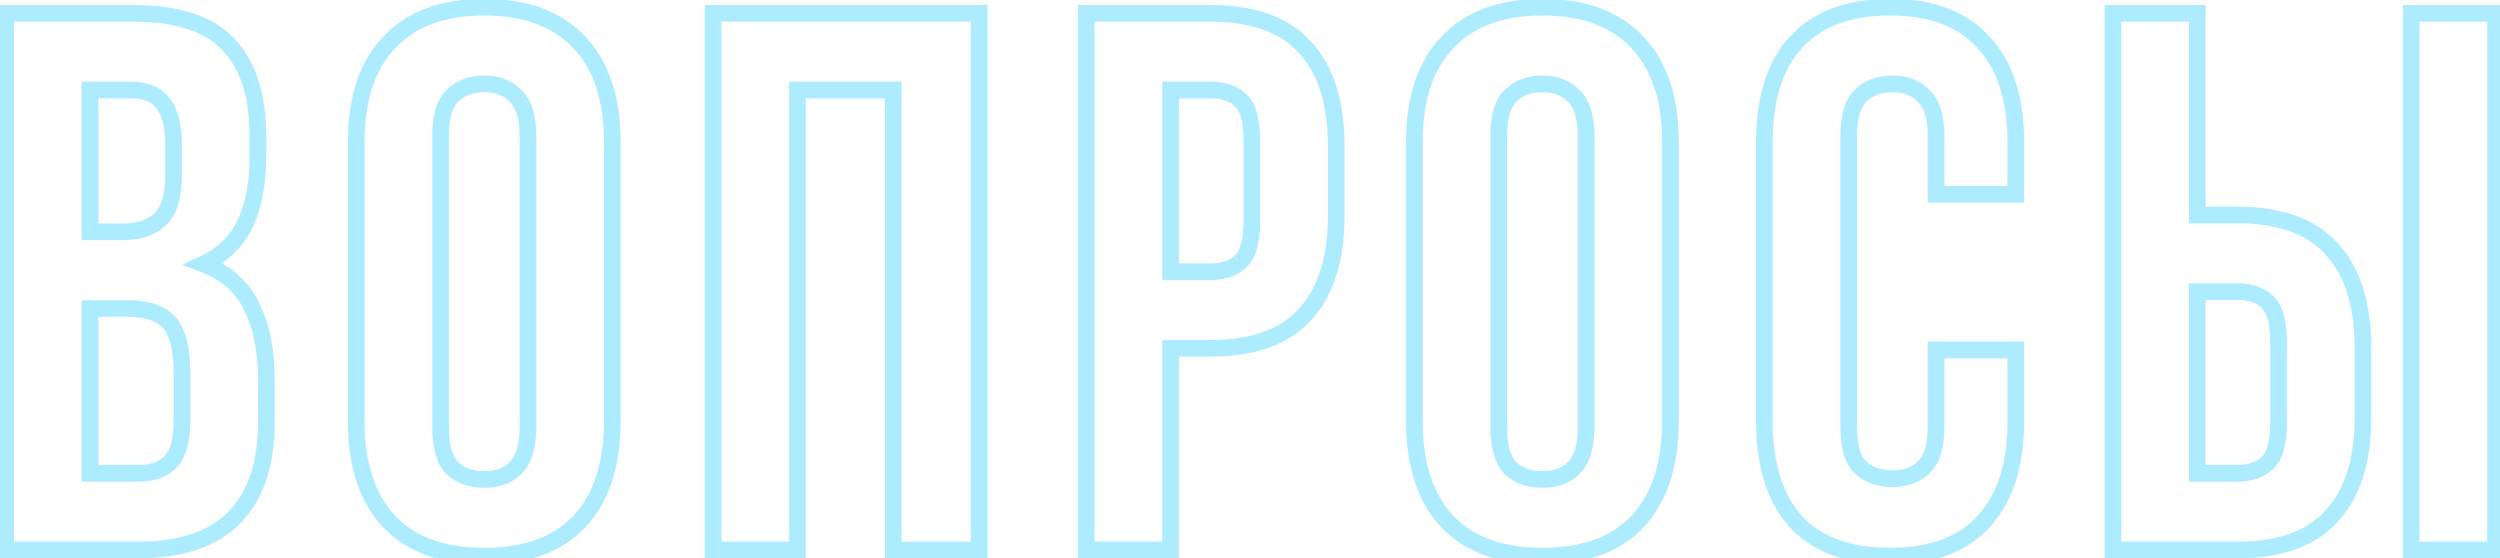 <?xml version="1.0" encoding="UTF-8"?> <svg xmlns="http://www.w3.org/2000/svg" width="300" height="67" viewBox="0 0 300 67" fill="none"><mask id="path-1-outside-1_3389_1567" maskUnits="userSpaceOnUse" x="-1" y="-1" width="302" height="69" fill="black"><rect fill="white" x="-1" y="-1" width="302" height="69"></rect><path d="M15.952 1.6C21.227 1.6 25.029 2.827 27.36 5.28C29.752 7.733 30.948 11.444 30.948 16.412V18.712C30.948 22.024 30.427 24.753 29.384 26.9C28.341 29.047 26.685 30.641 24.416 31.684C27.176 32.727 29.108 34.444 30.212 36.836C31.377 39.167 31.96 42.049 31.96 45.484V50.728C31.96 55.696 30.672 59.499 28.096 62.136C25.52 64.712 21.687 66 16.596 66H0.68V1.6H15.952ZM10.8 37.02V56.8H16.596C18.313 56.8 19.601 56.34 20.46 55.42C21.38 54.5 21.84 52.844 21.84 50.452V44.84C21.84 41.835 21.319 39.78 20.276 38.676C19.295 37.572 17.639 37.02 15.308 37.02H10.8ZM10.8 10.8V27.82H14.756C16.657 27.82 18.129 27.329 19.172 26.348C20.276 25.367 20.828 23.588 20.828 21.012V17.424C20.828 15.093 20.399 13.407 19.54 12.364C18.743 11.321 17.455 10.8 15.676 10.8H10.8ZM52.867 51.188C52.867 53.519 53.327 55.175 54.247 56.156C55.228 57.076 56.516 57.536 58.111 57.536C59.706 57.536 60.963 57.076 61.883 56.156C62.864 55.175 63.355 53.519 63.355 51.188V16.412C63.355 14.081 62.864 12.456 61.883 11.536C60.963 10.555 59.706 10.064 58.111 10.064C56.516 10.064 55.228 10.555 54.247 11.536C53.327 12.456 52.867 14.081 52.867 16.412V51.188ZM42.747 17.056C42.747 11.843 44.066 7.856 46.703 5.096C49.34 2.275 53.143 0.864 58.111 0.864C63.079 0.864 66.882 2.275 69.519 5.096C72.156 7.856 73.475 11.843 73.475 17.056V50.544C73.475 55.757 72.156 59.775 69.519 62.596C66.882 65.356 63.079 66.736 58.111 66.736C53.143 66.736 49.34 65.356 46.703 62.596C44.066 59.775 42.747 55.757 42.747 50.544V17.056ZM95.692 66H85.572V1.6H117.496V66H107.192V10.8H95.692V66ZM145.257 1.6C150.348 1.6 154.12 2.949 156.573 5.648C159.088 8.347 160.345 12.303 160.345 17.516V25.888C160.345 31.101 159.088 35.057 156.573 37.756C154.12 40.455 150.348 41.804 145.257 41.804H140.473V66H130.353V1.6H145.257ZM140.473 10.8V32.604H145.257C146.852 32.604 148.079 32.175 148.937 31.316C149.796 30.457 150.225 28.863 150.225 26.532V16.872C150.225 14.541 149.796 12.947 148.937 12.088C148.079 11.229 146.852 10.8 145.257 10.8H140.473ZM179.845 51.188C179.845 53.519 180.305 55.175 181.225 56.156C182.206 57.076 183.494 57.536 185.089 57.536C186.684 57.536 187.941 57.076 188.861 56.156C189.842 55.175 190.333 53.519 190.333 51.188V16.412C190.333 14.081 189.842 12.456 188.861 11.536C187.941 10.555 186.684 10.064 185.089 10.064C183.494 10.064 182.206 10.555 181.225 11.536C180.305 12.456 179.845 14.081 179.845 16.412V51.188ZM169.725 17.056C169.725 11.843 171.044 7.856 173.681 5.096C176.318 2.275 180.121 0.864 185.089 0.864C190.057 0.864 193.86 2.275 196.497 5.096C199.134 7.856 200.453 11.843 200.453 17.056V50.544C200.453 55.757 199.134 59.775 196.497 62.596C193.86 65.356 190.057 66.736 185.089 66.736C180.121 66.736 176.318 65.356 173.681 62.596C171.044 59.775 169.725 55.757 169.725 50.544V17.056ZM241.898 41.988V50.544C241.898 55.757 240.61 59.775 238.034 62.596C235.519 65.356 231.778 66.736 226.81 66.736C221.842 66.736 218.07 65.356 215.494 62.596C212.979 59.775 211.722 55.757 211.722 50.544V17.056C211.722 11.843 212.979 7.856 215.494 5.096C218.07 2.275 221.842 0.864 226.81 0.864C231.778 0.864 235.519 2.275 238.034 5.096C240.61 7.856 241.898 11.843 241.898 17.056V23.312H232.33V16.412C232.33 14.081 231.839 12.456 230.858 11.536C229.938 10.555 228.68 10.064 227.086 10.064C225.491 10.064 224.203 10.555 223.222 11.536C222.302 12.456 221.842 14.081 221.842 16.412V51.188C221.842 53.519 222.302 55.144 223.222 56.064C224.203 56.984 225.491 57.444 227.086 57.444C228.68 57.444 229.938 56.984 230.858 56.064C231.839 55.144 232.33 53.519 232.33 51.188V41.988H241.898ZM253.558 66V1.6H263.678V25.796H268.462C273.552 25.796 277.324 27.145 279.778 29.844C282.292 32.543 283.55 36.499 283.55 41.712V50.084C283.55 55.297 282.292 59.253 279.778 61.952C277.324 64.651 273.552 66 268.462 66H253.558ZM268.462 56.8C270.056 56.8 271.283 56.371 272.142 55.512C273 54.653 273.43 53.059 273.43 50.728V41.068C273.43 38.737 273 37.143 272.142 36.284C271.283 35.425 270.056 34.996 268.462 34.996H263.678V56.8H268.462ZM289.346 66V1.6H299.466V66H289.346Z"></path></mask><path d="M27.36 5.28L26.635 5.969L26.644 5.978L27.36 5.28ZM29.384 26.9L30.284 27.337L29.384 26.9ZM24.416 31.684L23.998 30.775L21.825 31.774L24.063 32.62L24.416 31.684ZM30.212 36.836L29.304 37.255L29.311 37.269L29.318 37.283L30.212 36.836ZM28.096 62.136L28.803 62.843L28.811 62.835L28.096 62.136ZM0.68 66H-0.32V67H0.68V66ZM0.68 1.6V0.6H-0.32V1.6H0.68ZM10.8 37.02V36.02H9.8V37.02H10.8ZM10.8 56.8H9.8V57.8H10.8V56.8ZM20.46 55.42L19.753 54.713L19.741 54.725L19.729 54.738L20.46 55.42ZM20.276 38.676L19.529 39.34L19.539 39.352L19.549 39.363L20.276 38.676ZM10.8 10.8V9.8H9.8V10.8H10.8ZM10.8 27.82H9.8V28.82H10.8V27.82ZM19.172 26.348L18.508 25.601L18.497 25.61L18.487 25.62L19.172 26.348ZM19.54 12.364L18.746 12.971L18.757 12.986L18.768 13L19.54 12.364ZM15.952 2.6C21.103 2.6 24.576 3.802 26.635 5.969L28.085 4.591C25.482 1.852 21.351 0.6 15.952 0.6V2.6ZM26.644 5.978C28.786 8.175 29.948 11.588 29.948 16.412H31.948C31.948 11.3 30.718 7.292 28.076 4.582L26.644 5.978ZM29.948 16.412V18.712H31.948V16.412H29.948ZM29.948 18.712C29.948 21.928 29.441 24.495 28.485 26.463L30.284 27.337C31.413 25.012 31.948 22.12 31.948 18.712H29.948ZM28.485 26.463C27.548 28.391 26.068 29.825 23.998 30.775L24.834 32.593C27.303 31.458 29.135 29.702 30.284 27.337L28.485 26.463ZM24.063 32.62C26.609 33.581 28.324 35.131 29.304 37.255L31.12 36.417C29.892 33.757 27.743 31.872 24.769 30.748L24.063 32.62ZM29.318 37.283C30.395 39.438 30.96 42.157 30.96 45.484H32.96C32.96 41.941 32.36 38.895 31.106 36.389L29.318 37.283ZM30.96 45.484V50.728H32.96V45.484H30.96ZM30.96 50.728C30.96 55.528 29.718 59.044 27.381 61.437L28.811 62.835C31.626 59.953 32.96 55.864 32.96 50.728H30.96ZM27.389 61.429C25.064 63.753 21.529 65 16.596 65V67C21.845 67 25.976 65.671 28.803 62.843L27.389 61.429ZM16.596 65H0.68V67H16.596V65ZM1.68 66V1.6H-0.32V66H1.68ZM0.68 2.6H15.952V0.6H0.68V2.6ZM9.8 37.02V56.8H11.8V37.02H9.8ZM10.8 57.8H16.596V55.8H10.8V57.8ZM16.596 57.8C18.486 57.8 20.082 57.291 21.191 56.102L19.729 54.738C19.121 55.389 18.141 55.8 16.596 55.8V57.8ZM21.167 56.127C22.38 54.914 22.84 52.908 22.84 50.452H20.84C20.84 52.78 20.38 54.086 19.753 54.713L21.167 56.127ZM22.84 50.452V44.84H20.84V50.452H22.84ZM22.84 44.84C22.84 41.796 22.328 39.392 21.003 37.989L19.549 39.363C20.31 40.168 20.84 41.874 20.84 44.84H22.84ZM21.023 38.012C19.766 36.597 17.762 36.02 15.308 36.02V38.02C17.516 38.02 18.823 38.547 19.529 39.34L21.023 38.012ZM15.308 36.02H10.8V38.02H15.308V36.02ZM9.8 10.8V27.82H11.8V10.8H9.8ZM10.8 28.82H14.756V26.82H10.8V28.82ZM14.756 28.82C16.826 28.82 18.575 28.283 19.857 27.076L18.487 25.62C17.684 26.376 16.488 26.82 14.756 26.82V28.82ZM19.836 27.095C21.268 25.823 21.828 23.673 21.828 21.012H19.828C19.828 23.503 19.284 24.91 18.508 25.601L19.836 27.095ZM21.828 21.012V17.424H19.828V21.012H21.828ZM21.828 17.424C21.828 15.014 21.392 13.04 20.312 11.728L18.768 13C19.405 13.773 19.828 15.173 19.828 17.424H21.828ZM20.334 11.757C19.286 10.385 17.647 9.8 15.676 9.8V11.8C17.262 11.8 18.2 12.257 18.746 12.971L20.334 11.757ZM15.676 9.8H10.8V11.8H15.676V9.8ZM54.247 56.156L53.517 56.84L53.539 56.864L53.563 56.886L54.247 56.156ZM61.883 56.156L61.176 55.449L61.883 56.156ZM61.883 11.536L61.154 12.22L61.175 12.243L61.199 12.265L61.883 11.536ZM54.247 11.536L54.954 12.243L54.954 12.243L54.247 11.536ZM46.703 5.096L47.426 5.787L47.434 5.779L46.703 5.096ZM69.519 5.096L68.788 5.779L68.796 5.787L69.519 5.096ZM69.519 62.596L70.242 63.287L70.249 63.279L69.519 62.596ZM46.703 62.596L45.972 63.279L45.98 63.287L46.703 62.596ZM51.867 51.188C51.867 53.601 52.334 55.578 53.517 56.84L54.977 55.472C54.32 54.772 53.867 53.436 53.867 51.188H51.867ZM53.563 56.886C54.763 58.011 56.312 58.536 58.111 58.536V56.536C56.72 56.536 55.693 56.141 54.931 55.426L53.563 56.886ZM58.111 58.536C59.907 58.536 61.442 58.011 62.59 56.863L61.176 55.449C60.484 56.141 59.504 56.536 58.111 56.536V58.536ZM62.59 56.863C63.852 55.601 64.355 53.614 64.355 51.188H62.355C62.355 53.423 61.877 54.748 61.176 55.449L62.59 56.863ZM64.355 51.188V16.412H62.355V51.188H64.355ZM64.355 16.412C64.355 13.995 63.856 12.015 62.567 10.806L61.199 12.265C61.873 12.897 62.355 14.168 62.355 16.412H64.355ZM62.612 10.852C61.468 9.632 59.926 9.064 58.111 9.064V11.064C59.485 11.064 60.458 11.478 61.154 12.22L62.612 10.852ZM58.111 9.064C56.294 9.064 54.737 9.632 53.54 10.829L54.954 12.243C55.72 11.478 56.739 11.064 58.111 11.064V9.064ZM53.54 10.829C52.33 12.039 51.867 14.008 51.867 16.412H53.867C53.867 14.155 54.324 12.873 54.954 12.243L53.54 10.829ZM51.867 16.412V51.188H53.867V16.412H51.867ZM43.747 17.056C43.747 12.004 45.023 8.302 47.426 5.787L45.98 4.405C43.108 7.41 41.747 11.681 41.747 17.056H43.747ZM47.434 5.779C49.831 3.214 53.336 1.864 58.111 1.864V-0.136C52.95 -0.136 48.849 1.335 45.972 4.413L47.434 5.779ZM58.111 1.864C62.886 1.864 66.391 3.214 68.788 5.779L70.249 4.413C67.373 1.335 63.272 -0.136 58.111 -0.136V1.864ZM68.796 5.787C71.199 8.302 72.475 12.004 72.475 17.056H74.475C74.475 11.681 73.114 7.41 70.242 4.405L68.796 5.787ZM72.475 17.056V50.544H74.475V17.056H72.475ZM72.475 50.544C72.475 55.594 71.2 59.334 68.788 61.913L70.249 63.279C73.113 60.215 74.475 55.921 74.475 50.544H72.475ZM68.796 61.905C66.4 64.413 62.892 65.736 58.111 65.736V67.736C63.266 67.736 67.364 66.299 70.242 63.287L68.796 61.905ZM58.111 65.736C53.33 65.736 49.822 64.413 47.426 61.905L45.98 63.287C48.858 66.299 52.956 67.736 58.111 67.736V65.736ZM47.434 61.913C45.023 59.334 43.747 55.594 43.747 50.544H41.747C41.747 55.921 43.109 60.215 45.972 63.279L47.434 61.913ZM43.747 50.544V17.056H41.747V50.544H43.747ZM95.692 66V67H96.692V66H95.692ZM85.572 66H84.572V67H85.572V66ZM85.572 1.6V0.6H84.572V1.6H85.572ZM117.496 1.6H118.496V0.6H117.496V1.6ZM117.496 66V67H118.496V66H117.496ZM107.192 66H106.192V67H107.192V66ZM107.192 10.8H108.192V9.8H107.192V10.8ZM95.692 10.8V9.8H94.692V10.8H95.692ZM95.692 65H85.572V67H95.692V65ZM86.572 66V1.6H84.572V66H86.572ZM85.572 2.6H117.496V0.6H85.572V2.6ZM116.496 1.6V66H118.496V1.6H116.496ZM117.496 65H107.192V67H117.496V65ZM108.192 66V10.8H106.192V66H108.192ZM107.192 9.8H95.692V11.8H107.192V9.8ZM94.692 10.8V66H96.692V10.8H94.692ZM156.573 5.648L155.833 6.321L155.842 6.33L156.573 5.648ZM156.573 37.756L155.842 37.074L155.833 37.083L156.573 37.756ZM140.473 41.804V40.804H139.473V41.804H140.473ZM140.473 66V67H141.473V66H140.473ZM130.353 66H129.353V67H130.353V66ZM130.353 1.6V0.6H129.353V1.6H130.353ZM140.473 10.8V9.8H139.473V10.8H140.473ZM140.473 32.604H139.473V33.604H140.473V32.604ZM148.937 31.316L149.644 32.023L148.937 31.316ZM148.937 12.088L149.644 11.381L148.937 12.088ZM145.257 2.6C150.181 2.6 153.635 3.903 155.833 6.321L157.313 4.975C154.605 1.996 150.515 0.6 145.257 0.6V2.6ZM155.842 6.33C158.124 8.779 159.345 12.451 159.345 17.516H161.345C161.345 12.154 160.052 7.915 157.305 4.966L155.842 6.33ZM159.345 17.516V25.888H161.345V17.516H159.345ZM159.345 25.888C159.345 30.953 158.124 34.625 155.842 37.074L157.305 38.438C160.052 35.489 161.345 31.25 161.345 25.888H159.345ZM155.833 37.083C153.635 39.501 150.181 40.804 145.257 40.804V42.804C150.515 42.804 154.605 41.408 157.313 38.429L155.833 37.083ZM145.257 40.804H140.473V42.804H145.257V40.804ZM139.473 41.804V66H141.473V41.804H139.473ZM140.473 65H130.353V67H140.473V65ZM131.353 66V1.6H129.353V66H131.353ZM130.353 2.6H145.257V0.6H130.353V2.6ZM139.473 10.8V32.604H141.473V10.8H139.473ZM140.473 33.604H145.257V31.604H140.473V33.604ZM145.257 33.604C147.031 33.604 148.545 33.123 149.644 32.023L148.23 30.609C147.612 31.227 146.673 31.604 145.257 31.604V33.604ZM149.644 32.023C150.802 30.866 151.225 28.912 151.225 26.532H149.225C149.225 28.813 148.79 30.049 148.23 30.609L149.644 32.023ZM151.225 26.532V16.872H149.225V26.532H151.225ZM151.225 16.872C151.225 14.492 150.802 12.538 149.644 11.381L148.23 12.795C148.79 13.355 149.225 14.591 149.225 16.872H151.225ZM149.644 11.381C148.545 10.281 147.031 9.8 145.257 9.8V11.8C146.673 11.8 147.612 12.177 148.23 12.795L149.644 11.381ZM145.257 9.8H140.473V11.8H145.257V9.8ZM181.225 56.156L180.495 56.84L180.518 56.864L180.541 56.886L181.225 56.156ZM188.861 56.156L188.154 55.449L188.861 56.156ZM188.861 11.536L188.131 12.22L188.154 12.243L188.177 12.265L188.861 11.536ZM181.225 11.536L181.932 12.243V12.243L181.225 11.536ZM173.681 5.096L174.404 5.787L174.411 5.779L173.681 5.096ZM196.497 5.096L195.766 5.779L195.774 5.787L196.497 5.096ZM196.497 62.596L197.22 63.287L197.227 63.279L196.497 62.596ZM173.681 62.596L172.95 63.279L172.958 63.287L173.681 62.596ZM178.845 51.188C178.845 53.601 179.312 55.578 180.495 56.84L181.955 55.472C181.298 54.772 180.845 53.436 180.845 51.188H178.845ZM180.541 56.886C181.741 58.011 183.29 58.536 185.089 58.536V56.536C183.698 56.536 182.671 56.141 181.909 55.426L180.541 56.886ZM185.089 58.536C186.885 58.536 188.42 58.011 189.568 56.863L188.154 55.449C187.462 56.141 186.482 56.536 185.089 56.536V58.536ZM189.568 56.863C190.83 55.601 191.333 53.614 191.333 51.188H189.333C189.333 53.423 188.855 54.748 188.154 55.449L189.568 56.863ZM191.333 51.188V16.412H189.333V51.188H191.333ZM191.333 16.412C191.333 13.995 190.834 12.015 189.545 10.806L188.177 12.265C188.851 12.897 189.333 14.168 189.333 16.412H191.333ZM189.591 10.852C188.446 9.632 186.904 9.064 185.089 9.064V11.064C186.463 11.064 187.435 11.478 188.131 12.22L189.591 10.852ZM185.089 9.064C183.272 9.064 181.715 9.632 180.518 10.829L181.932 12.243C182.698 11.478 183.717 11.064 185.089 11.064V9.064ZM180.518 10.829C179.308 12.039 178.845 14.008 178.845 16.412H180.845C180.845 14.155 181.302 12.873 181.932 12.243L180.518 10.829ZM178.845 16.412V51.188H180.845V16.412H178.845ZM170.725 17.056C170.725 12.004 172.001 8.302 174.404 5.787L172.958 4.405C170.086 7.41 168.725 11.681 168.725 17.056H170.725ZM174.411 5.779C176.809 3.214 180.314 1.864 185.089 1.864V-0.136C179.928 -0.136 175.827 1.335 172.95 4.413L174.411 5.779ZM185.089 1.864C189.864 1.864 193.369 3.214 195.766 5.779L197.227 4.413C194.351 1.335 190.25 -0.136 185.089 -0.136V1.864ZM195.774 5.787C198.177 8.302 199.453 12.004 199.453 17.056H201.453C201.453 11.681 200.092 7.41 197.22 4.405L195.774 5.787ZM199.453 17.056V50.544H201.453V17.056H199.453ZM199.453 50.544C199.453 55.594 198.177 59.334 195.766 61.913L197.227 63.279C200.091 60.215 201.453 55.921 201.453 50.544H199.453ZM195.774 61.905C193.378 64.413 189.87 65.736 185.089 65.736V67.736C190.244 67.736 194.342 66.299 197.22 63.287L195.774 61.905ZM185.089 65.736C180.308 65.736 176.8 64.413 174.404 61.905L172.958 63.287C175.836 66.299 179.934 67.736 185.089 67.736V65.736ZM174.411 61.913C172 59.334 170.725 55.594 170.725 50.544H168.725C168.725 55.921 170.087 60.215 172.95 63.279L174.411 61.913ZM170.725 50.544V17.056H168.725V50.544H170.725ZM241.898 41.988H242.898V40.988H241.898V41.988ZM238.034 62.596L237.295 61.922L237.294 61.922L238.034 62.596ZM215.494 62.596L214.747 63.261L214.755 63.27L214.762 63.278L215.494 62.596ZM215.494 5.096L214.755 4.422L214.754 4.423L215.494 5.096ZM238.034 5.096L237.287 5.761L237.295 5.77L237.302 5.778L238.034 5.096ZM241.898 23.312V24.312H242.898V23.312H241.898ZM232.33 23.312H231.33V24.312H232.33V23.312ZM230.858 11.536L230.128 12.22L230.15 12.243L230.174 12.265L230.858 11.536ZM223.222 11.536L223.929 12.243V12.243L223.222 11.536ZM223.222 56.064L222.514 56.771L222.526 56.782L222.538 56.794L223.222 56.064ZM230.858 56.064L230.174 55.334L230.162 55.346L230.15 55.357L230.858 56.064ZM232.33 41.988V40.988H231.33V41.988H232.33ZM240.898 41.988V50.544H242.898V41.988H240.898ZM240.898 50.544C240.898 55.6 239.65 59.343 237.295 61.922L238.772 63.27C241.569 60.206 242.898 55.915 242.898 50.544H240.898ZM237.294 61.922C235.026 64.412 231.594 65.736 226.81 65.736V67.736C231.961 67.736 236.012 66.3 238.773 63.27L237.294 61.922ZM226.81 65.736C222.027 65.736 218.557 64.412 216.225 61.914L214.762 63.278C217.582 66.3 221.656 67.736 226.81 67.736V65.736ZM216.24 61.931C213.942 59.352 212.722 55.605 212.722 50.544H210.722C210.722 55.909 212.016 60.197 214.747 63.261L216.24 61.931ZM212.722 50.544V17.056H210.722V50.544H212.722ZM212.722 17.056C212.722 11.993 213.942 8.283 216.233 5.769L214.754 4.423C212.015 7.429 210.722 11.692 210.722 17.056H212.722ZM216.232 5.77C218.566 3.214 222.033 1.864 226.81 1.864V-0.136C221.65 -0.136 217.573 1.335 214.755 4.422L216.232 5.77ZM226.81 1.864C231.587 1.864 235.017 3.215 237.287 5.761L238.78 4.431C236.021 1.335 231.968 -0.136 226.81 -0.136V1.864ZM237.302 5.778C239.649 8.292 240.898 11.999 240.898 17.056H242.898C242.898 11.687 241.57 7.42 238.765 4.414L237.302 5.778ZM240.898 17.056V23.312H242.898V17.056H240.898ZM241.898 22.312H232.33V24.312H241.898V22.312ZM233.33 23.312V16.412H231.33V23.312H233.33ZM233.33 16.412C233.33 13.995 232.83 12.015 231.541 10.806L230.174 12.265C230.847 12.897 231.33 14.168 231.33 16.412H233.33ZM231.587 10.852C230.443 9.632 228.901 9.064 227.086 9.064V11.064C228.459 11.064 229.432 11.478 230.128 12.22L231.587 10.852ZM227.086 9.064C225.269 9.064 223.712 9.632 222.514 10.829L223.929 12.243C224.694 11.478 225.713 11.064 227.086 11.064V9.064ZM222.514 10.829C221.305 12.039 220.842 14.008 220.842 16.412H222.842C222.842 14.155 223.298 12.873 223.929 12.243L222.514 10.829ZM220.842 16.412V51.188H222.842V16.412H220.842ZM220.842 51.188C220.842 53.592 221.305 55.561 222.514 56.771L223.929 55.357C223.298 54.727 222.842 53.446 222.842 51.188H220.842ZM222.538 56.794C223.738 57.919 225.287 58.444 227.086 58.444V56.444C225.695 56.444 224.668 56.049 223.905 55.334L222.538 56.794ZM227.086 58.444C228.882 58.444 230.416 57.919 231.565 56.771L230.15 55.357C229.459 56.049 228.479 56.444 227.086 56.444V58.444ZM231.541 56.794C232.83 55.585 233.33 53.605 233.33 51.188H231.33C231.33 53.432 230.847 54.703 230.174 55.334L231.541 56.794ZM233.33 51.188V41.988H231.33V51.188H233.33ZM232.33 42.988H241.898V40.988H232.33V42.988ZM253.558 66H252.558V67H253.558V66ZM253.558 1.6V0.6H252.558V1.6H253.558ZM263.678 1.6H264.678V0.6H263.678V1.6ZM263.678 25.796H262.678V26.796H263.678V25.796ZM279.778 29.844L279.038 30.517L279.046 30.526L279.778 29.844ZM279.778 61.952L279.046 61.27L279.038 61.279L279.778 61.952ZM272.142 55.512L271.435 54.805L272.142 55.512ZM272.142 36.284L272.849 35.577L272.142 36.284ZM263.678 34.996V33.996H262.678V34.996H263.678ZM263.678 56.8H262.678V57.8H263.678V56.8ZM289.346 66H288.346V67H289.346V66ZM289.346 1.6V0.6H288.346V1.6H289.346ZM299.466 1.6H300.466V0.6H299.466V1.6ZM299.466 66V67H300.466V66H299.466ZM254.558 66V1.6H252.558V66H254.558ZM253.558 2.6H263.678V0.6H253.558V2.6ZM262.678 1.6V25.796H264.678V1.6H262.678ZM263.678 26.796H268.462V24.796H263.678V26.796ZM268.462 26.796C273.386 26.796 276.84 28.099 279.038 30.517L280.518 29.171C277.809 26.192 273.719 24.796 268.462 24.796V26.796ZM279.046 30.526C281.328 32.975 282.55 36.647 282.55 41.712H284.55C284.55 36.35 283.257 32.111 280.509 29.162L279.046 30.526ZM282.55 41.712V50.084H284.55V41.712H282.55ZM282.55 50.084C282.55 55.149 281.328 58.821 279.046 61.27L280.509 62.634C283.257 59.685 284.55 55.446 284.55 50.084H282.55ZM279.038 61.279C276.84 63.697 273.386 65 268.462 65V67C273.719 67 277.809 65.604 280.518 62.625L279.038 61.279ZM268.462 65H253.558V67H268.462V65ZM268.462 57.8C270.235 57.8 271.749 57.319 272.849 56.219L271.435 54.805C270.817 55.423 269.878 55.8 268.462 55.8V57.8ZM272.849 56.219C274.006 55.062 274.43 53.108 274.43 50.728H272.43C272.43 53.009 271.995 54.245 271.435 54.805L272.849 56.219ZM274.43 50.728V41.068H272.43V50.728H274.43ZM274.43 41.068C274.43 38.688 274.006 36.734 272.849 35.577L271.435 36.991C271.995 37.551 272.43 38.787 272.43 41.068H274.43ZM272.849 35.577C271.749 34.477 270.235 33.996 268.462 33.996V35.996C269.878 35.996 270.817 36.373 271.435 36.991L272.849 35.577ZM268.462 33.996H263.678V35.996H268.462V33.996ZM262.678 34.996V56.8H264.678V34.996H262.678ZM263.678 57.8H268.462V55.8H263.678V57.8ZM290.346 66V1.6H288.346V66H290.346ZM289.346 2.6H299.466V0.6H289.346V2.6ZM298.466 1.6V66H300.466V1.6H298.466ZM299.466 65H289.346V67H299.466V65Z" fill="#ADECFE" mask="url(#path-1-outside-1_3389_1567)"></path></svg> 